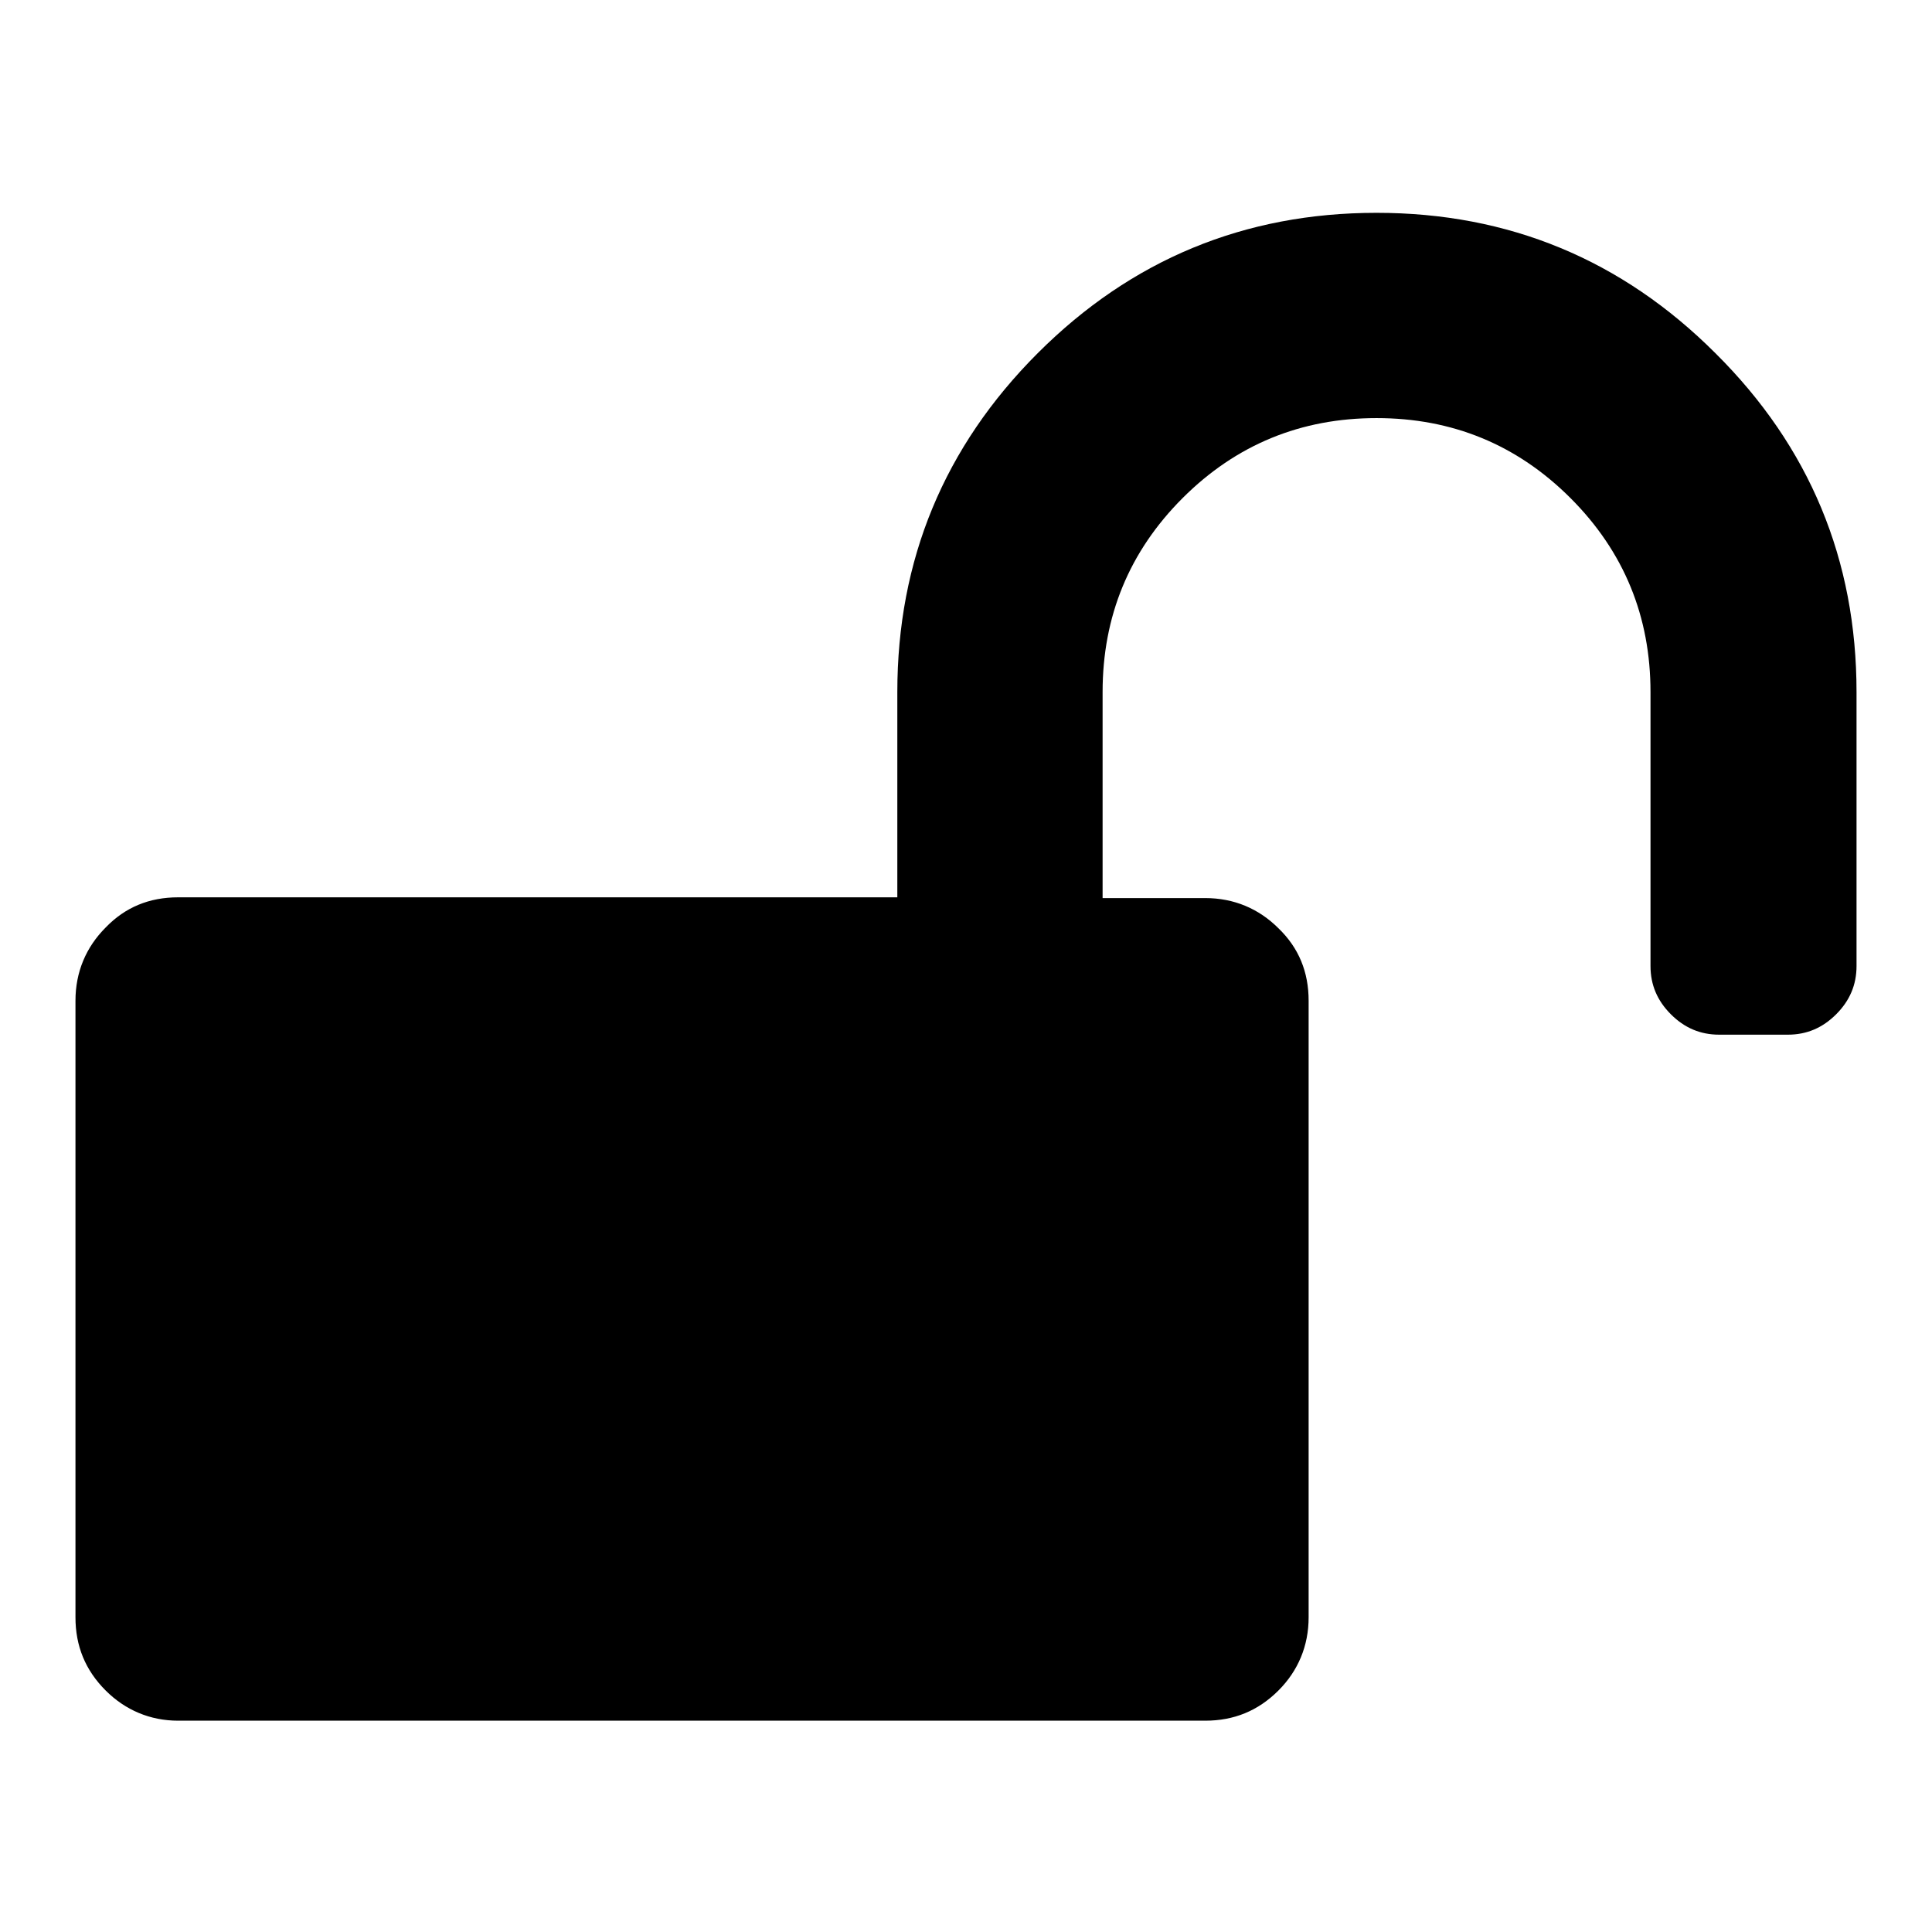 <?xml version="1.0" encoding="utf-8"?>
<!-- Svg Vector Icons : http://www.onlinewebfonts.com/icon -->
<!DOCTYPE svg PUBLIC "-//W3C//DTD SVG 1.1//EN" "http://www.w3.org/Graphics/SVG/1.1/DTD/svg11.dtd">
<svg version="1.1" xmlns="http://www.w3.org/2000/svg" xmlns:xlink="http://www.w3.org/1999/xlink" x="0px" y="0px" viewBox="0 0 256 256" enable-background="new 0 0 256 256" xml:space="preserve">
<g><g><g><path fill="#000000" d="M227.3,46.8c-12.4-12.4-27.4-18.6-44.9-18.6c-17.5,0-32.5,6.2-44.9,18.6c-12.4,12.4-18.6,27.4-18.6,44.9v27.2H23.6c-3.8,0-7,1.3-9.6,4c-2.6,2.6-4,5.9-4,9.7v81.7c0,3.8,1.3,7,4,9.7c2.6,2.6,5.9,4,9.6,4h136.1c3.8,0,7-1.3,9.7-4c2.6-2.6,4-5.9,4-9.7v-81.7c0-3.8-1.3-7-4-9.6c-2.6-2.6-5.9-4-9.7-4h-13.6V91.7c0-10,3.5-18.6,10.6-25.7c7.1-7.1,15.7-10.6,25.7-10.6c10,0,18.6,3.5,25.7,10.6c7.1,7.1,10.6,15.7,10.6,25.7V128c0,2.5,0.9,4.6,2.7,6.4c1.8,1.8,3.9,2.7,6.4,2.7h9.1c2.5,0,4.6-0.9,6.4-2.7c1.8-1.8,2.7-3.9,2.7-6.4V91.7C246,74.2,239.8,59.2,227.3,46.8z"/></g><g></g><g></g><g></g><g></g><g></g><g></g><g></g><g></g><g></g><g></g><g></g><g></g><g></g><g></g><g></g></g></g>
</svg>